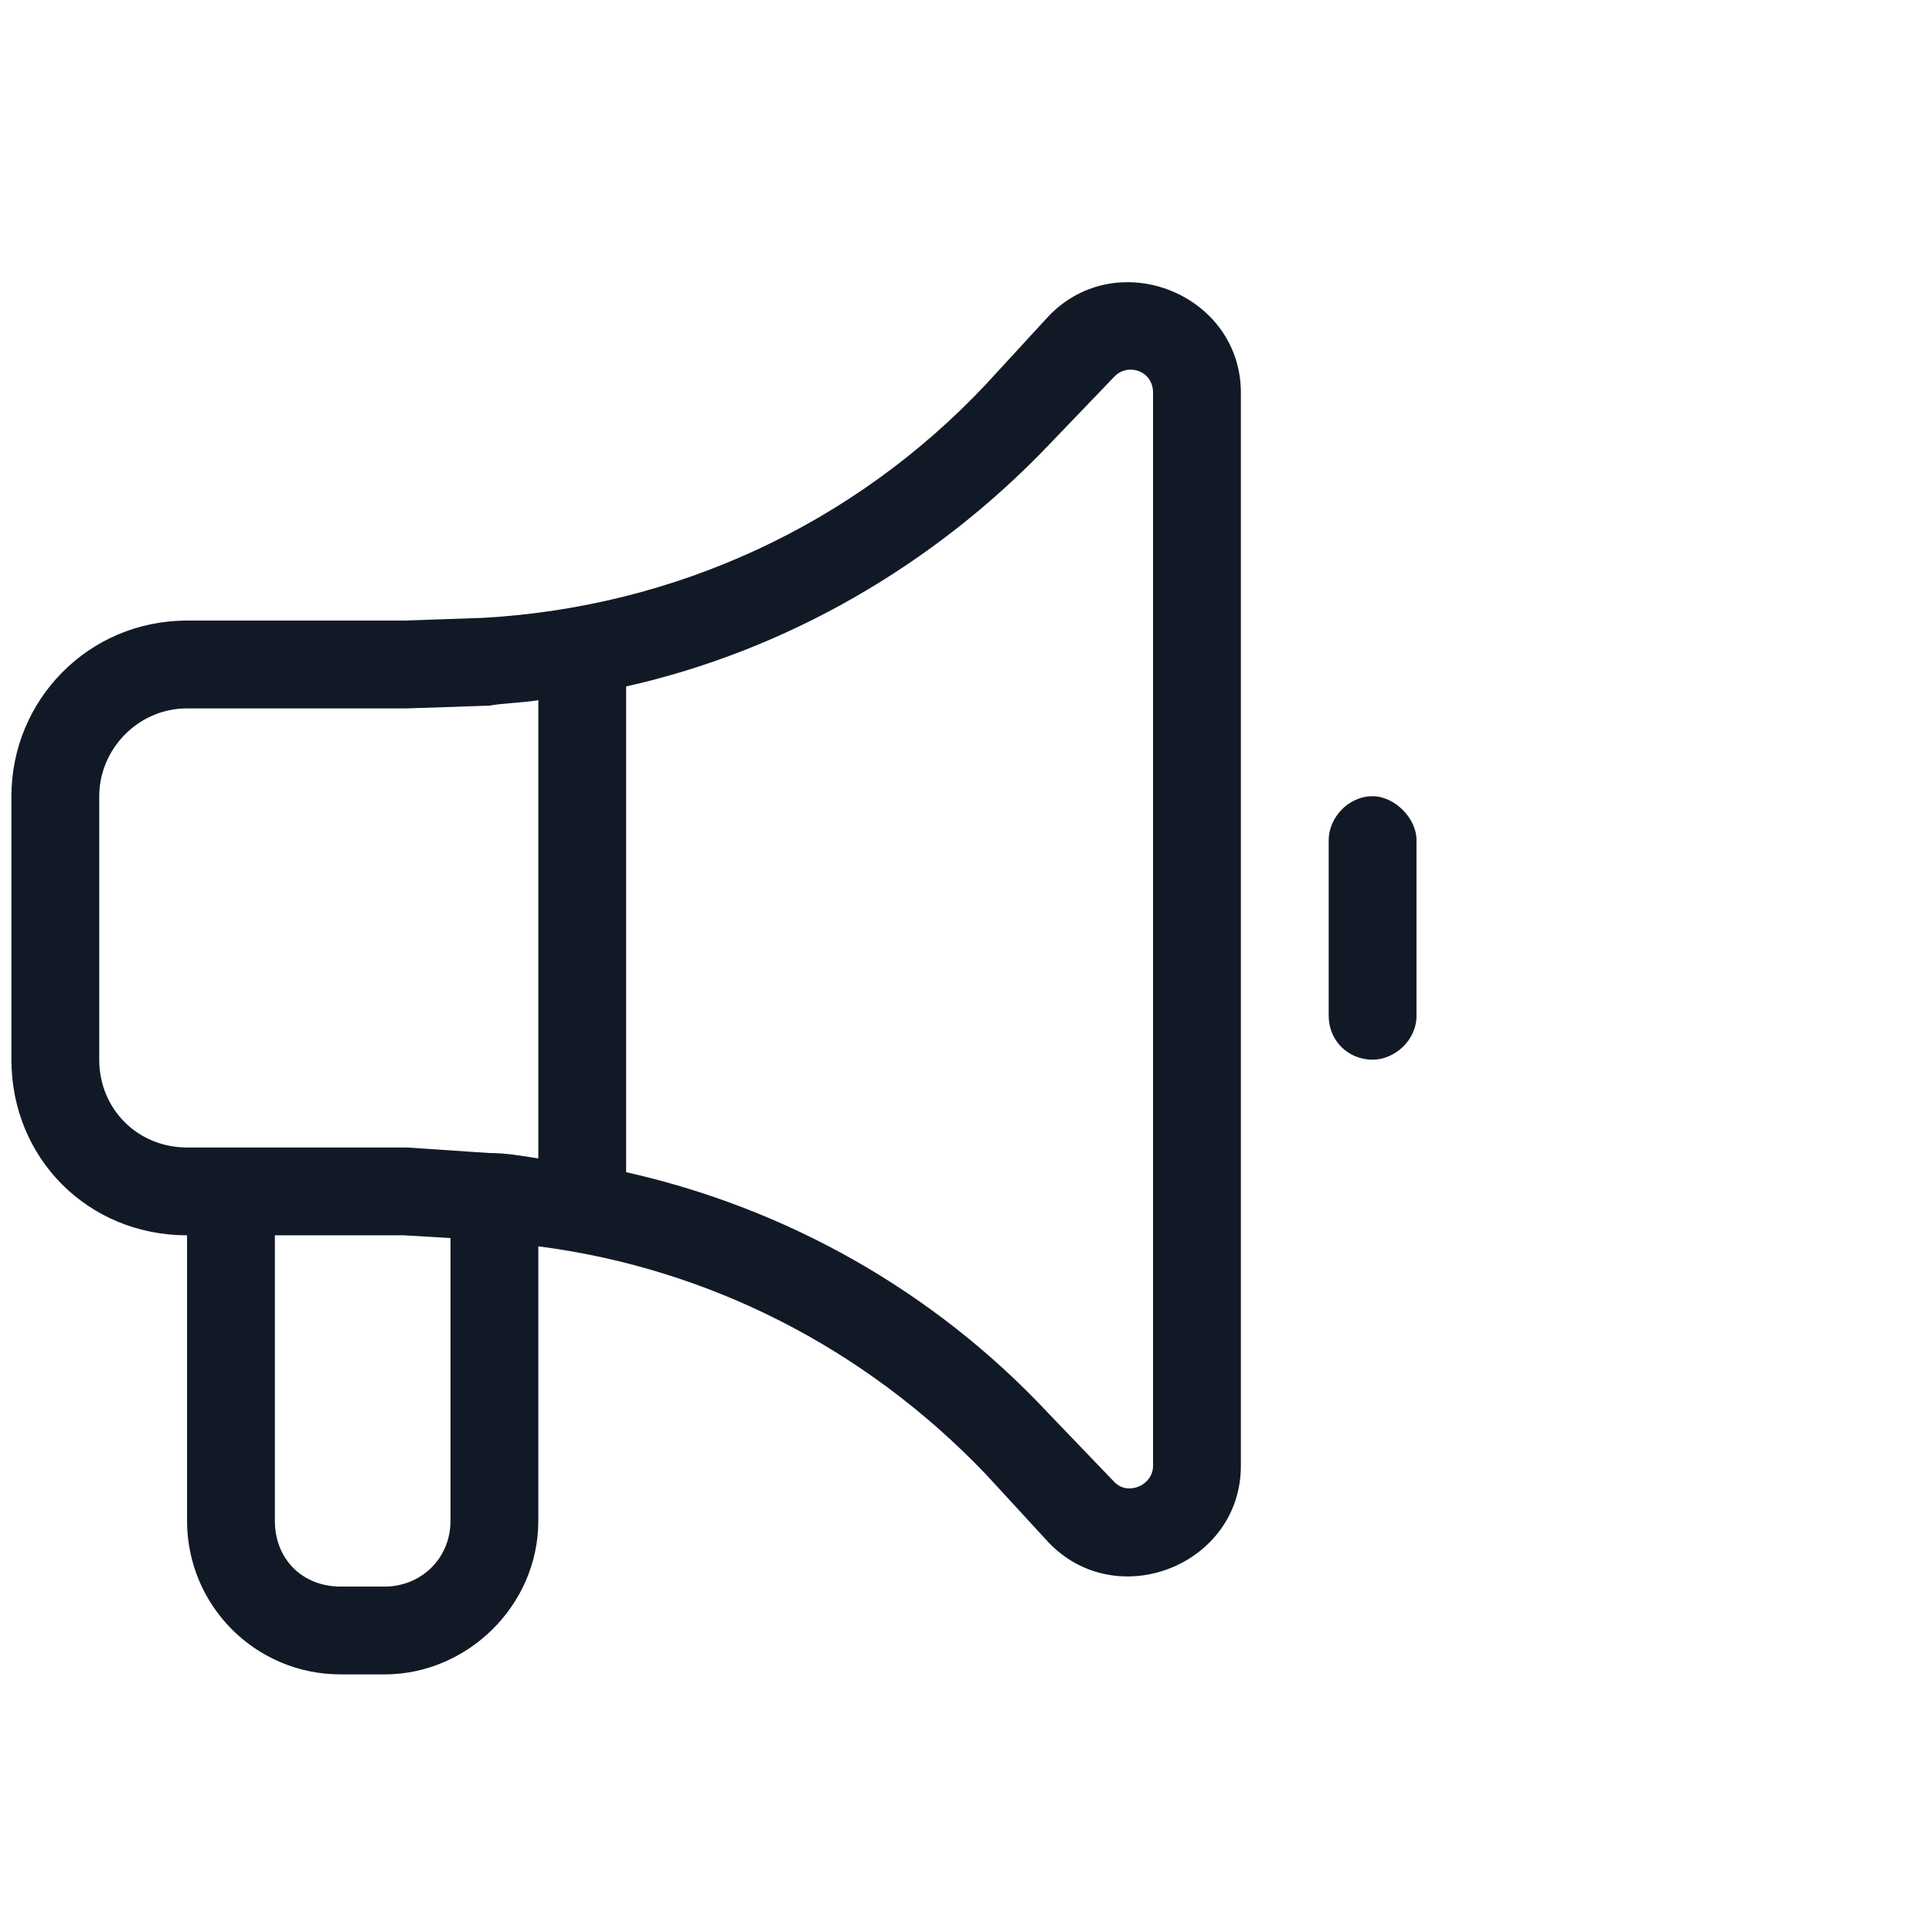 <svg width="33" height="33" viewBox="0 0 33 33" fill="none" xmlns="http://www.w3.org/2000/svg">
<path d="M17.914 5.397C19.086 4.178 21.195 5.022 21.195 6.709V25.038C21.195 26.725 19.086 27.569 17.914 26.35L16.836 25.178C14.773 23.022 12.102 21.663 9.195 21.288V25.975C9.195 27.428 7.977 28.6 6.57 28.6H5.82C4.367 28.6 3.195 27.428 3.195 25.975V21.1C1.508 21.1 0.195 19.788 0.195 18.1V13.6C0.195 11.96 1.508 10.6 3.195 10.6H6.898L8.258 10.553C11.539 10.366 14.586 8.959 16.836 6.569L17.914 5.397ZM19.695 6.709C19.695 6.334 19.273 6.194 19.039 6.428L17.914 7.6C15.945 9.663 13.414 11.116 10.695 11.725V20.022C13.414 20.631 15.945 22.038 17.914 24.147L19.039 25.319C19.273 25.553 19.695 25.366 19.695 25.038V6.709ZM9.195 19.788V11.96C8.914 12.006 8.633 12.006 8.352 12.053L6.945 12.1H3.195C2.352 12.1 1.695 12.803 1.695 13.6V18.1C1.695 18.944 2.352 19.6 3.195 19.6H6.945L8.352 19.694C8.633 19.694 8.914 19.741 9.195 19.788ZM4.695 21.1V25.975C4.695 26.631 5.164 27.1 5.82 27.1H6.57C7.18 27.1 7.695 26.631 7.695 25.975V21.147L6.898 21.1H4.695ZM23.445 13.6C23.82 13.6 24.195 13.975 24.195 14.35V17.35C24.195 17.772 23.82 18.1 23.445 18.1C23.023 18.1 22.695 17.772 22.695 17.35V14.35C22.695 13.975 23.023 13.6 23.445 13.6Z" fill="#121926"/>
</svg>

